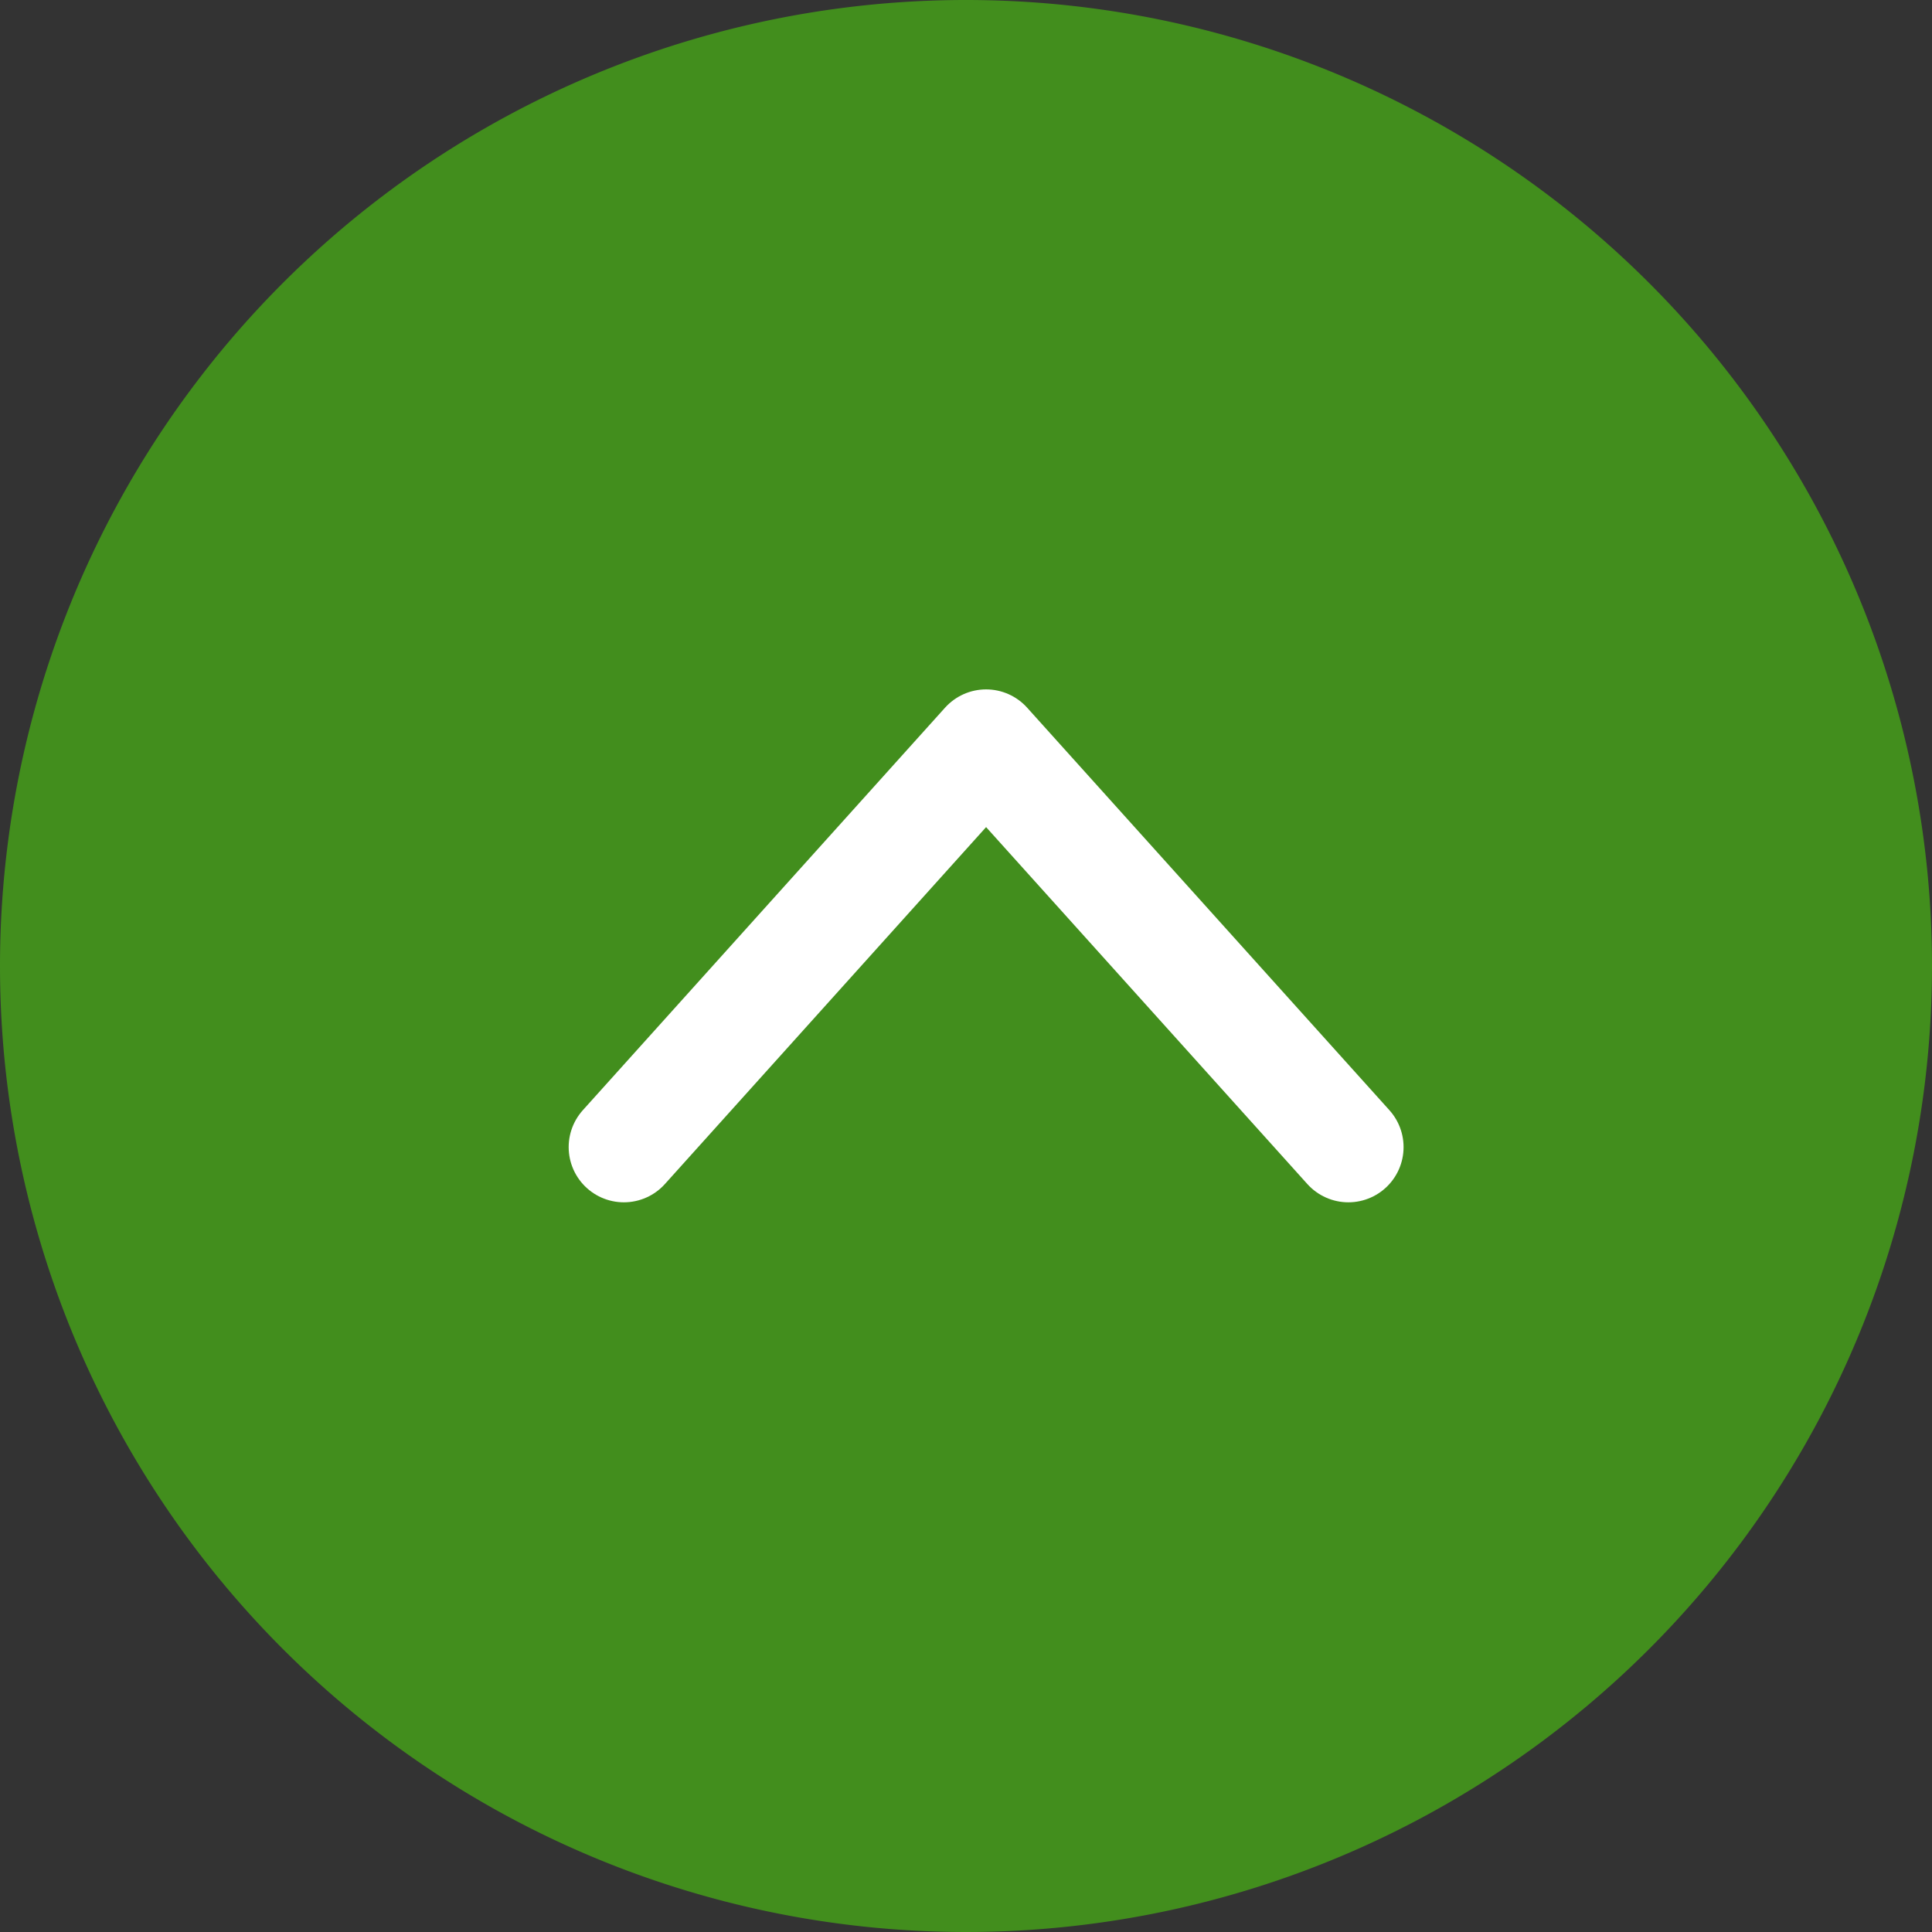 <svg xmlns="http://www.w3.org/2000/svg" width="35" height="35" viewBox="0 0 35 35">
  <rect x="0" y="0" width="35" height="35" fill="#333333" stroke="none"/>
  <g id="icon-scrolltop" transform="translate(-1592 -4287)">
    <path id="Path_5182" data-name="Path 5182" d="M17.5,0A17.5,17.5,0,1,1,0,17.5,17.5,17.5,0,0,1,17.5,0Z" transform="translate(1592 4287)" fill="#428e1d"/>
    <path id="chevron-right" d="M0,13.125,7.292,6.562,0,0" transform="translate(1603.302 4307.781) rotate(-90)" fill="none" stroke="#fff" stroke-linecap="round" stroke-linejoin="round" stroke-width="2"/>
  </g>
</svg>
